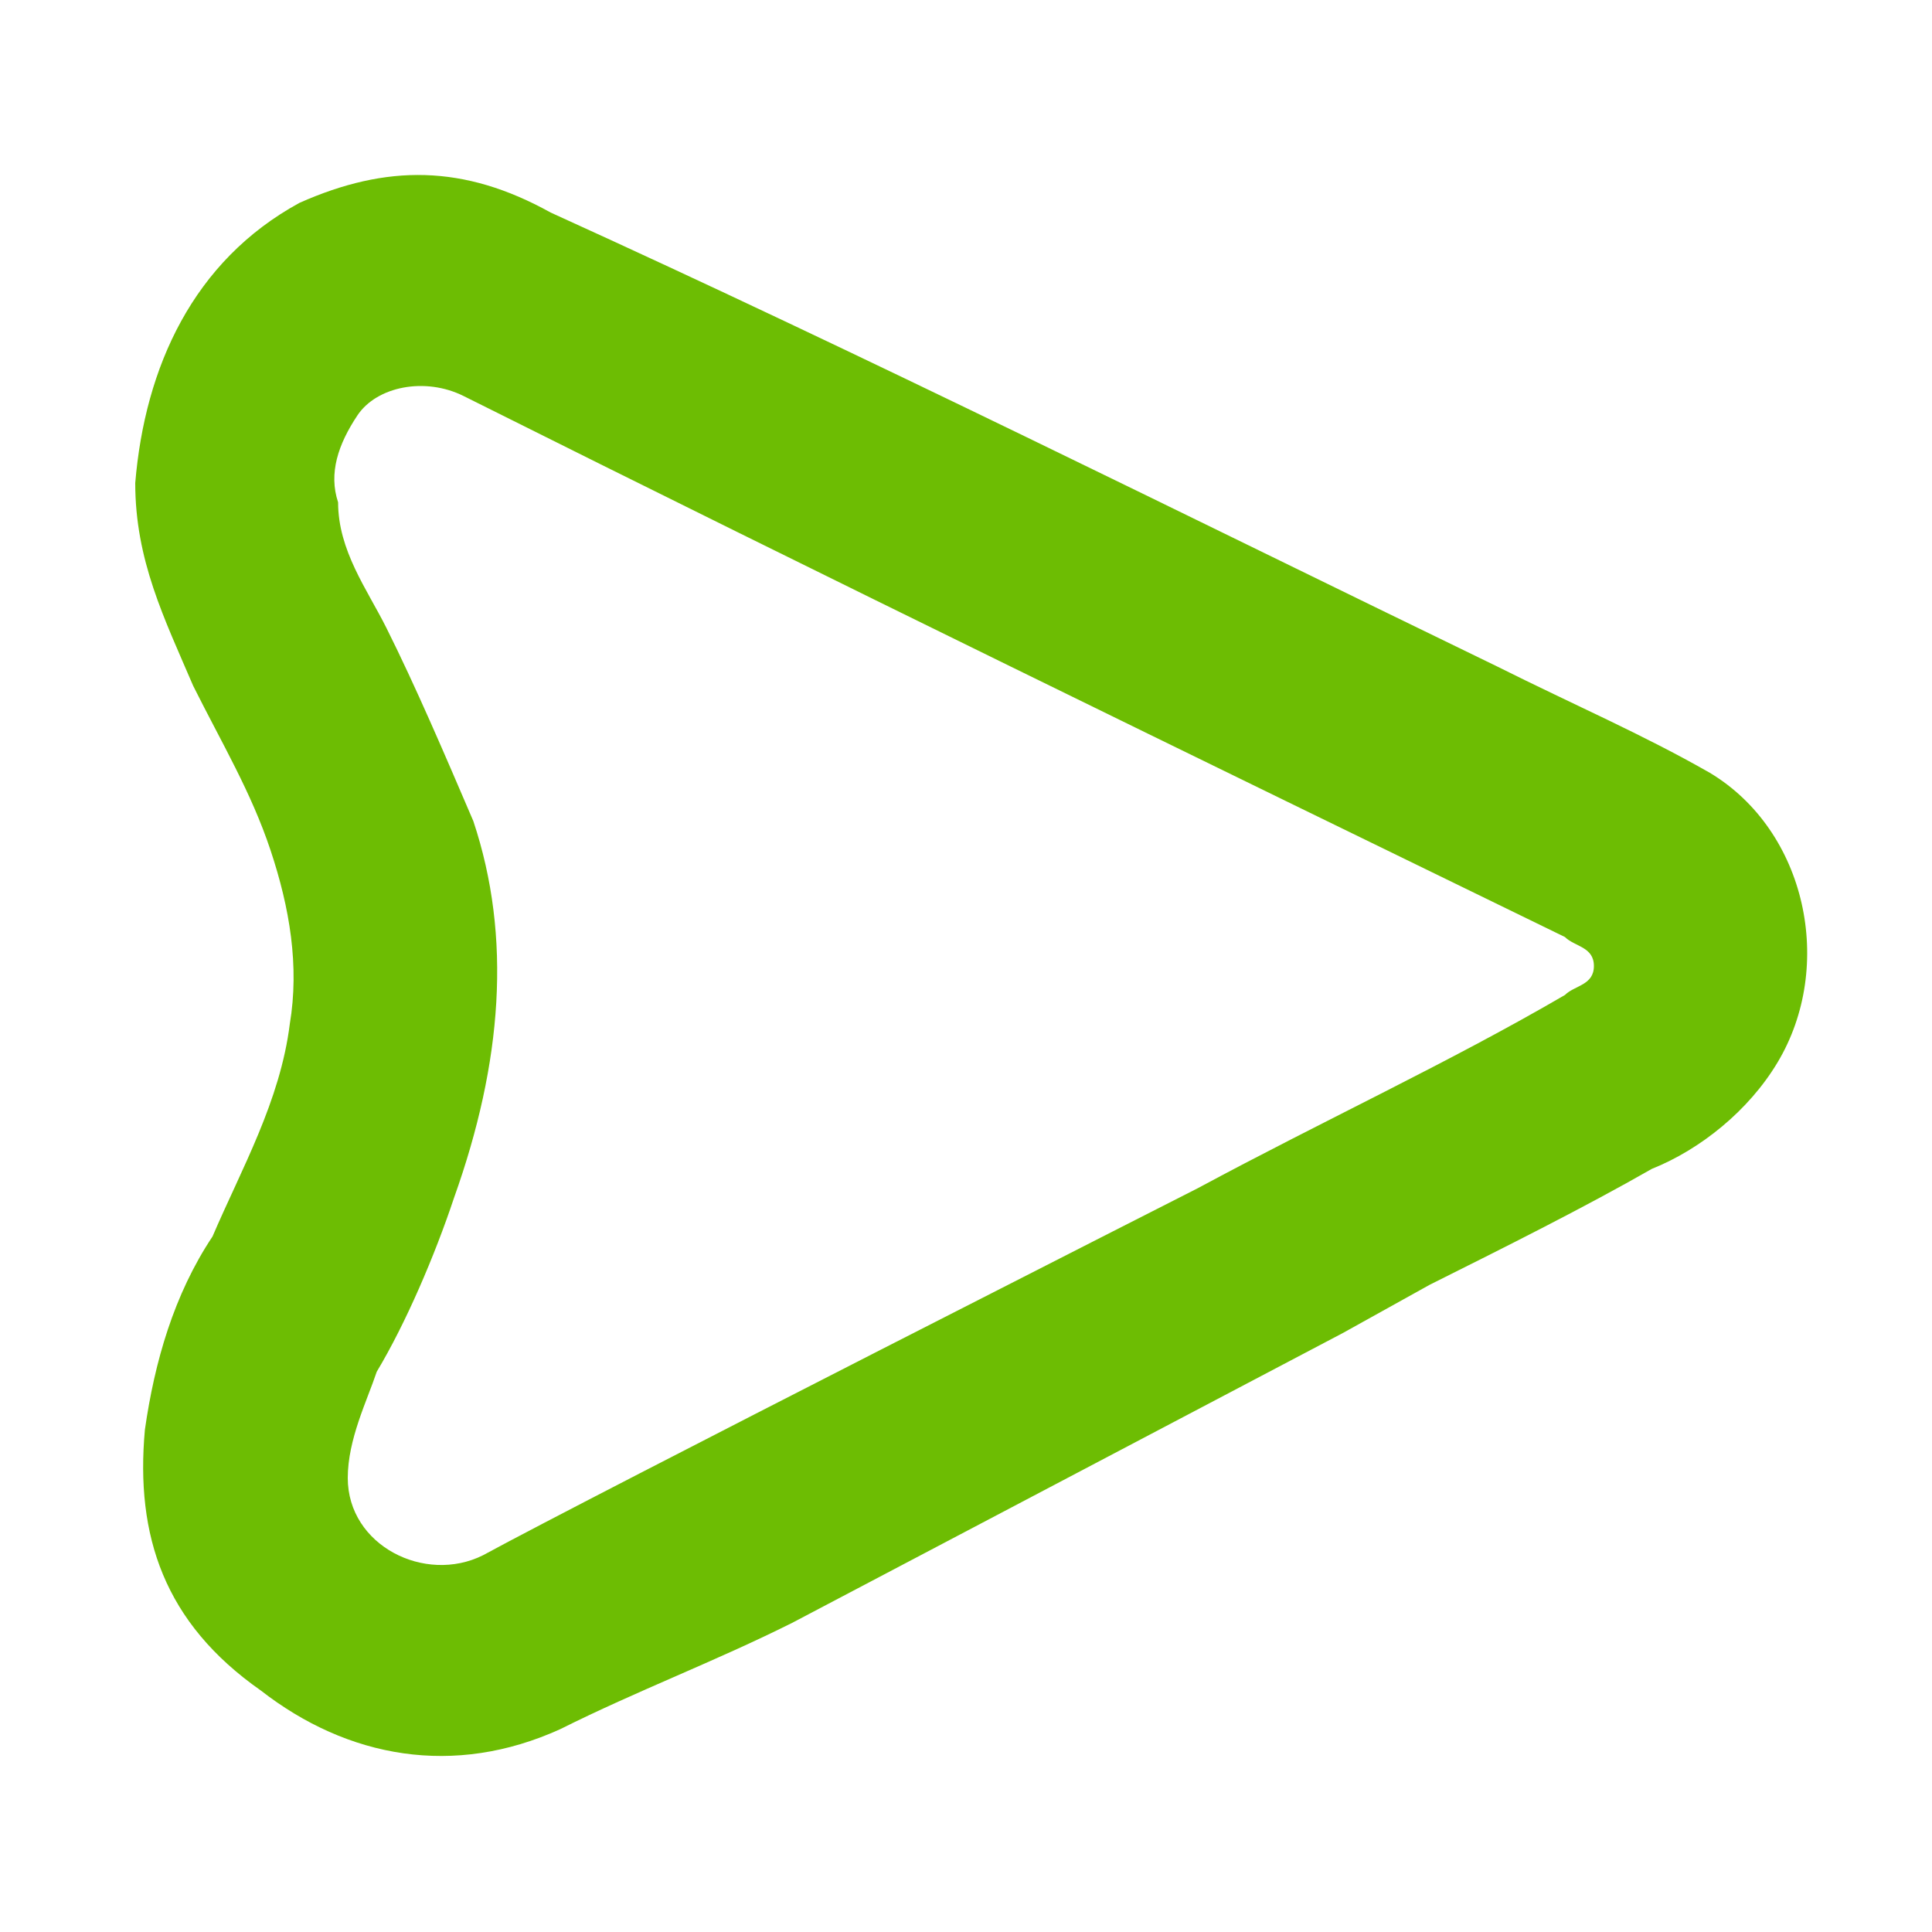 <?xml version="1.0" encoding="utf-8"?>
<!-- Generator: Adobe Illustrator 27.5.0, SVG Export Plug-In . SVG Version: 6.00 Build 0)  -->
<svg version="1.1" id="Laag_1" xmlns="http://www.w3.org/2000/svg" xmlns:xlink="http://www.w3.org/1999/xlink" x="0px" y="0px"
	 viewBox="0 0 20 20" style="enable-background:new 0 0 20 20;" xml:space="preserve">
<style type="text/css">
	.st0{fill:#6DBD03;}
</style>
<path class="st0" d="M1.4,5C1.4,5.8,1.7,6.4,2,7.1c0.3,0.6,0.6,1.1,0.8,1.7C3,9.4,3.1,10,3,10.6c-0.1,0.8-0.5,1.5-0.8,2.2
	c-0.4,0.6-0.6,1.3-0.7,2c-0.1,1.1,0.2,2,1.2,2.7c0.9,0.7,2,0.9,3.1,0.4c0.8-0.4,1.6-0.7,2.4-1.1l5.7-3l0.9-0.5
	c0.8-0.4,1.6-0.8,2.3-1.2c0.5-0.2,1-0.6,1.3-1.1c0.6-1,0.3-2.4-0.7-3c-0.7-0.4-1.4-0.7-2.2-1.1C12.2,5.3,9,3.7,5.7,2.2
	C4.8,1.7,4,1.7,3.1,2.1C2,2.7,1.5,3.8,1.4,5z M3.7,4.3C3.9,4,4.4,3.9,4.8,4.1C8.6,6,12.3,7.8,16.2,9.7c0.1,0.1,0.3,0.1,0.3,0.3
	c0,0.2-0.2,0.2-0.3,0.3c-1.2,0.7-2.5,1.3-3.8,2l0,0c0,0-6.3,3.2-7.4,3.8c-0.6,0.3-1.4-0.1-1.4-0.8c0-0.4,0.2-0.8,0.3-1.1
	c0.3-0.5,0.6-1.2,0.8-1.8C5.2,11,5.3,9.7,4.9,8.5C4.6,7.8,4.3,7.1,4,6.5C3.8,6.1,3.5,5.7,3.5,5.2C3.4,4.9,3.5,4.6,3.7,4.3z"/>
</svg>
